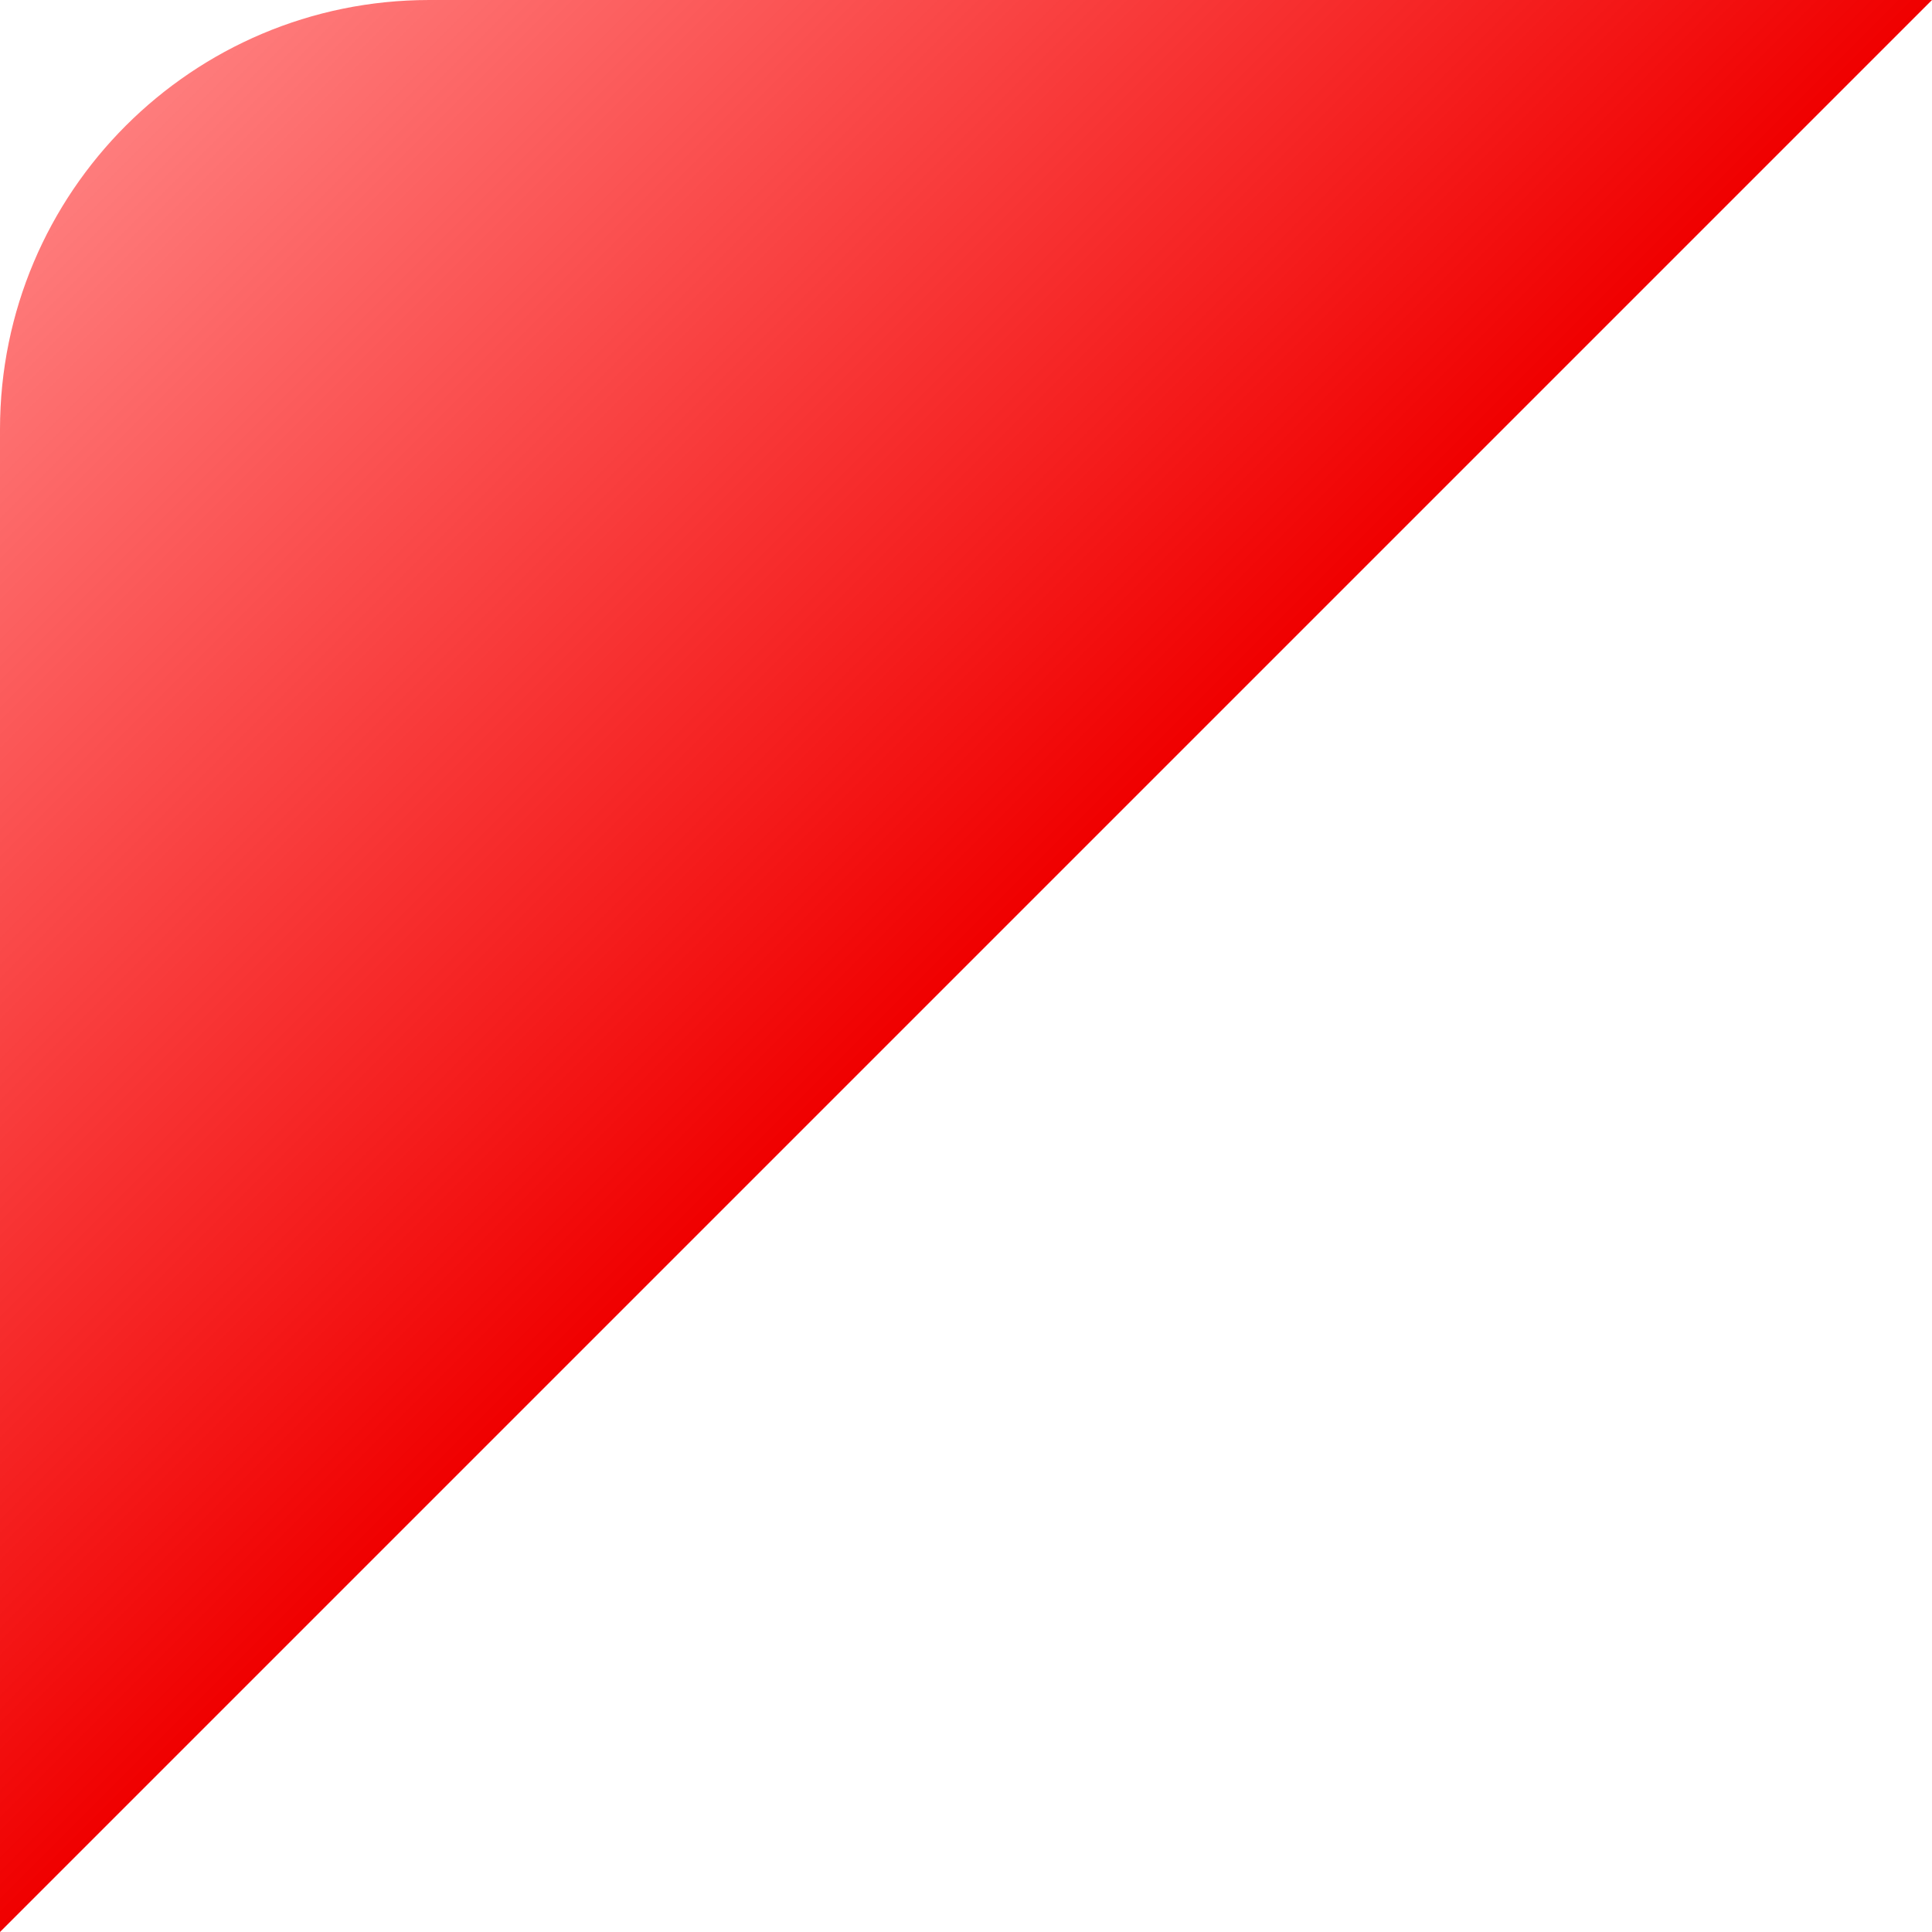 <?xml version="1.0" encoding="UTF-8"?> <svg xmlns="http://www.w3.org/2000/svg" width="90" height="90" viewBox="0 0 90 90" fill="none"> <path d="M0 20C0 8.954 8.954 0 20 0H90L0 90V20Z" fill="url(#paint0_linear_107_8)"></path> <defs> <linearGradient id="paint0_linear_107_8" x1="0" y1="0" x2="45" y2="45" gradientUnits="userSpaceOnUse"> <stop stop-color="#FF0000" stop-opacity="0.44"></stop> <stop offset="1" stop-color="#F00000"></stop> </linearGradient> </defs> </svg> 